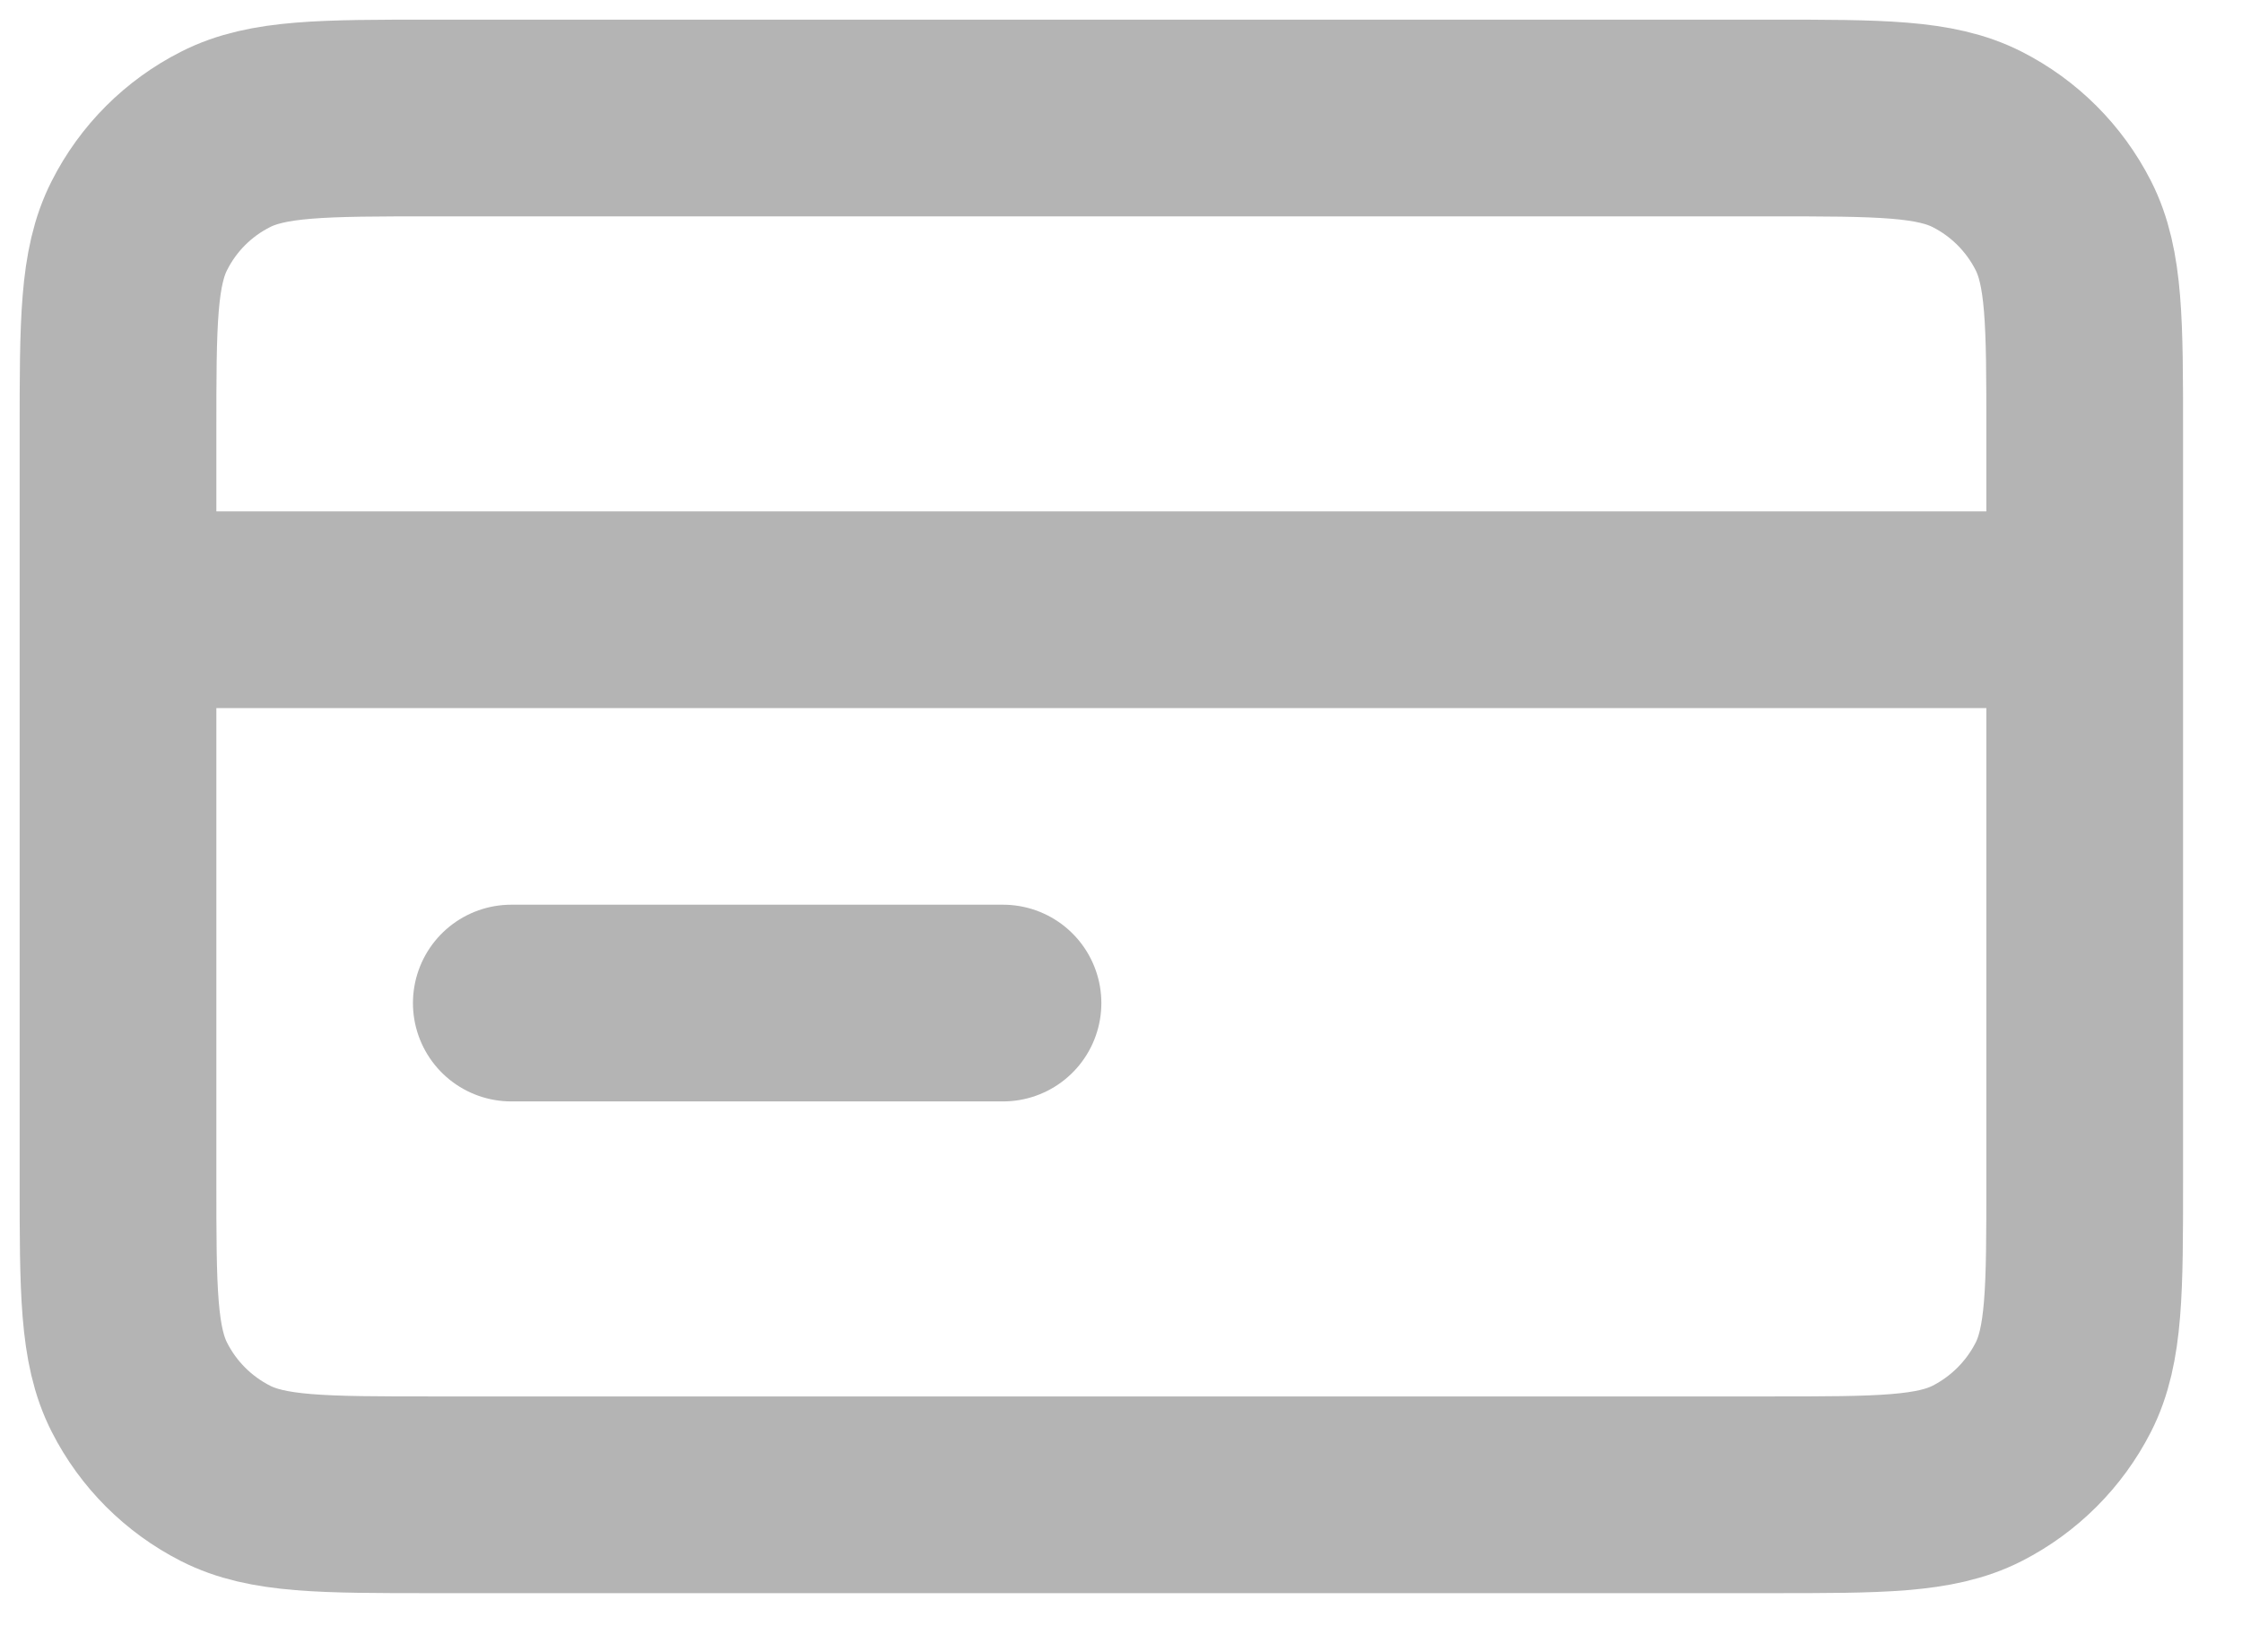 <?xml version="1.0" encoding="utf-8"?>
<svg xmlns="http://www.w3.org/2000/svg" fill="none" height="100%" overflow="visible" preserveAspectRatio="none" style="display: block;" viewBox="0 0 19 14" width="100%">
<path d="M17.667 5.167H1M8.5 8.5H4.333M1 3.667L1 10C1 10.933 1 11.4 1.182 11.757C1.341 12.07 1.596 12.325 1.91 12.485C2.267 12.667 2.733 12.667 3.667 12.667L15 12.667C15.933 12.667 16.4 12.667 16.757 12.485C17.07 12.325 17.325 12.07 17.485 11.757C17.667 11.4 17.667 10.933 17.667 10V3.667C17.667 2.733 17.667 2.267 17.485 1.91C17.325 1.596 17.07 1.341 16.757 1.182C16.4 1 15.933 1 15 1L3.667 1C2.733 1 2.267 1 1.91 1.182C1.596 1.341 1.341 1.596 1.182 1.91C1 2.267 1 2.733 1 3.667Z" id="Icon" stroke="#B4B4B4" stroke-linecap="round" stroke-width="1.667"/>
</svg>